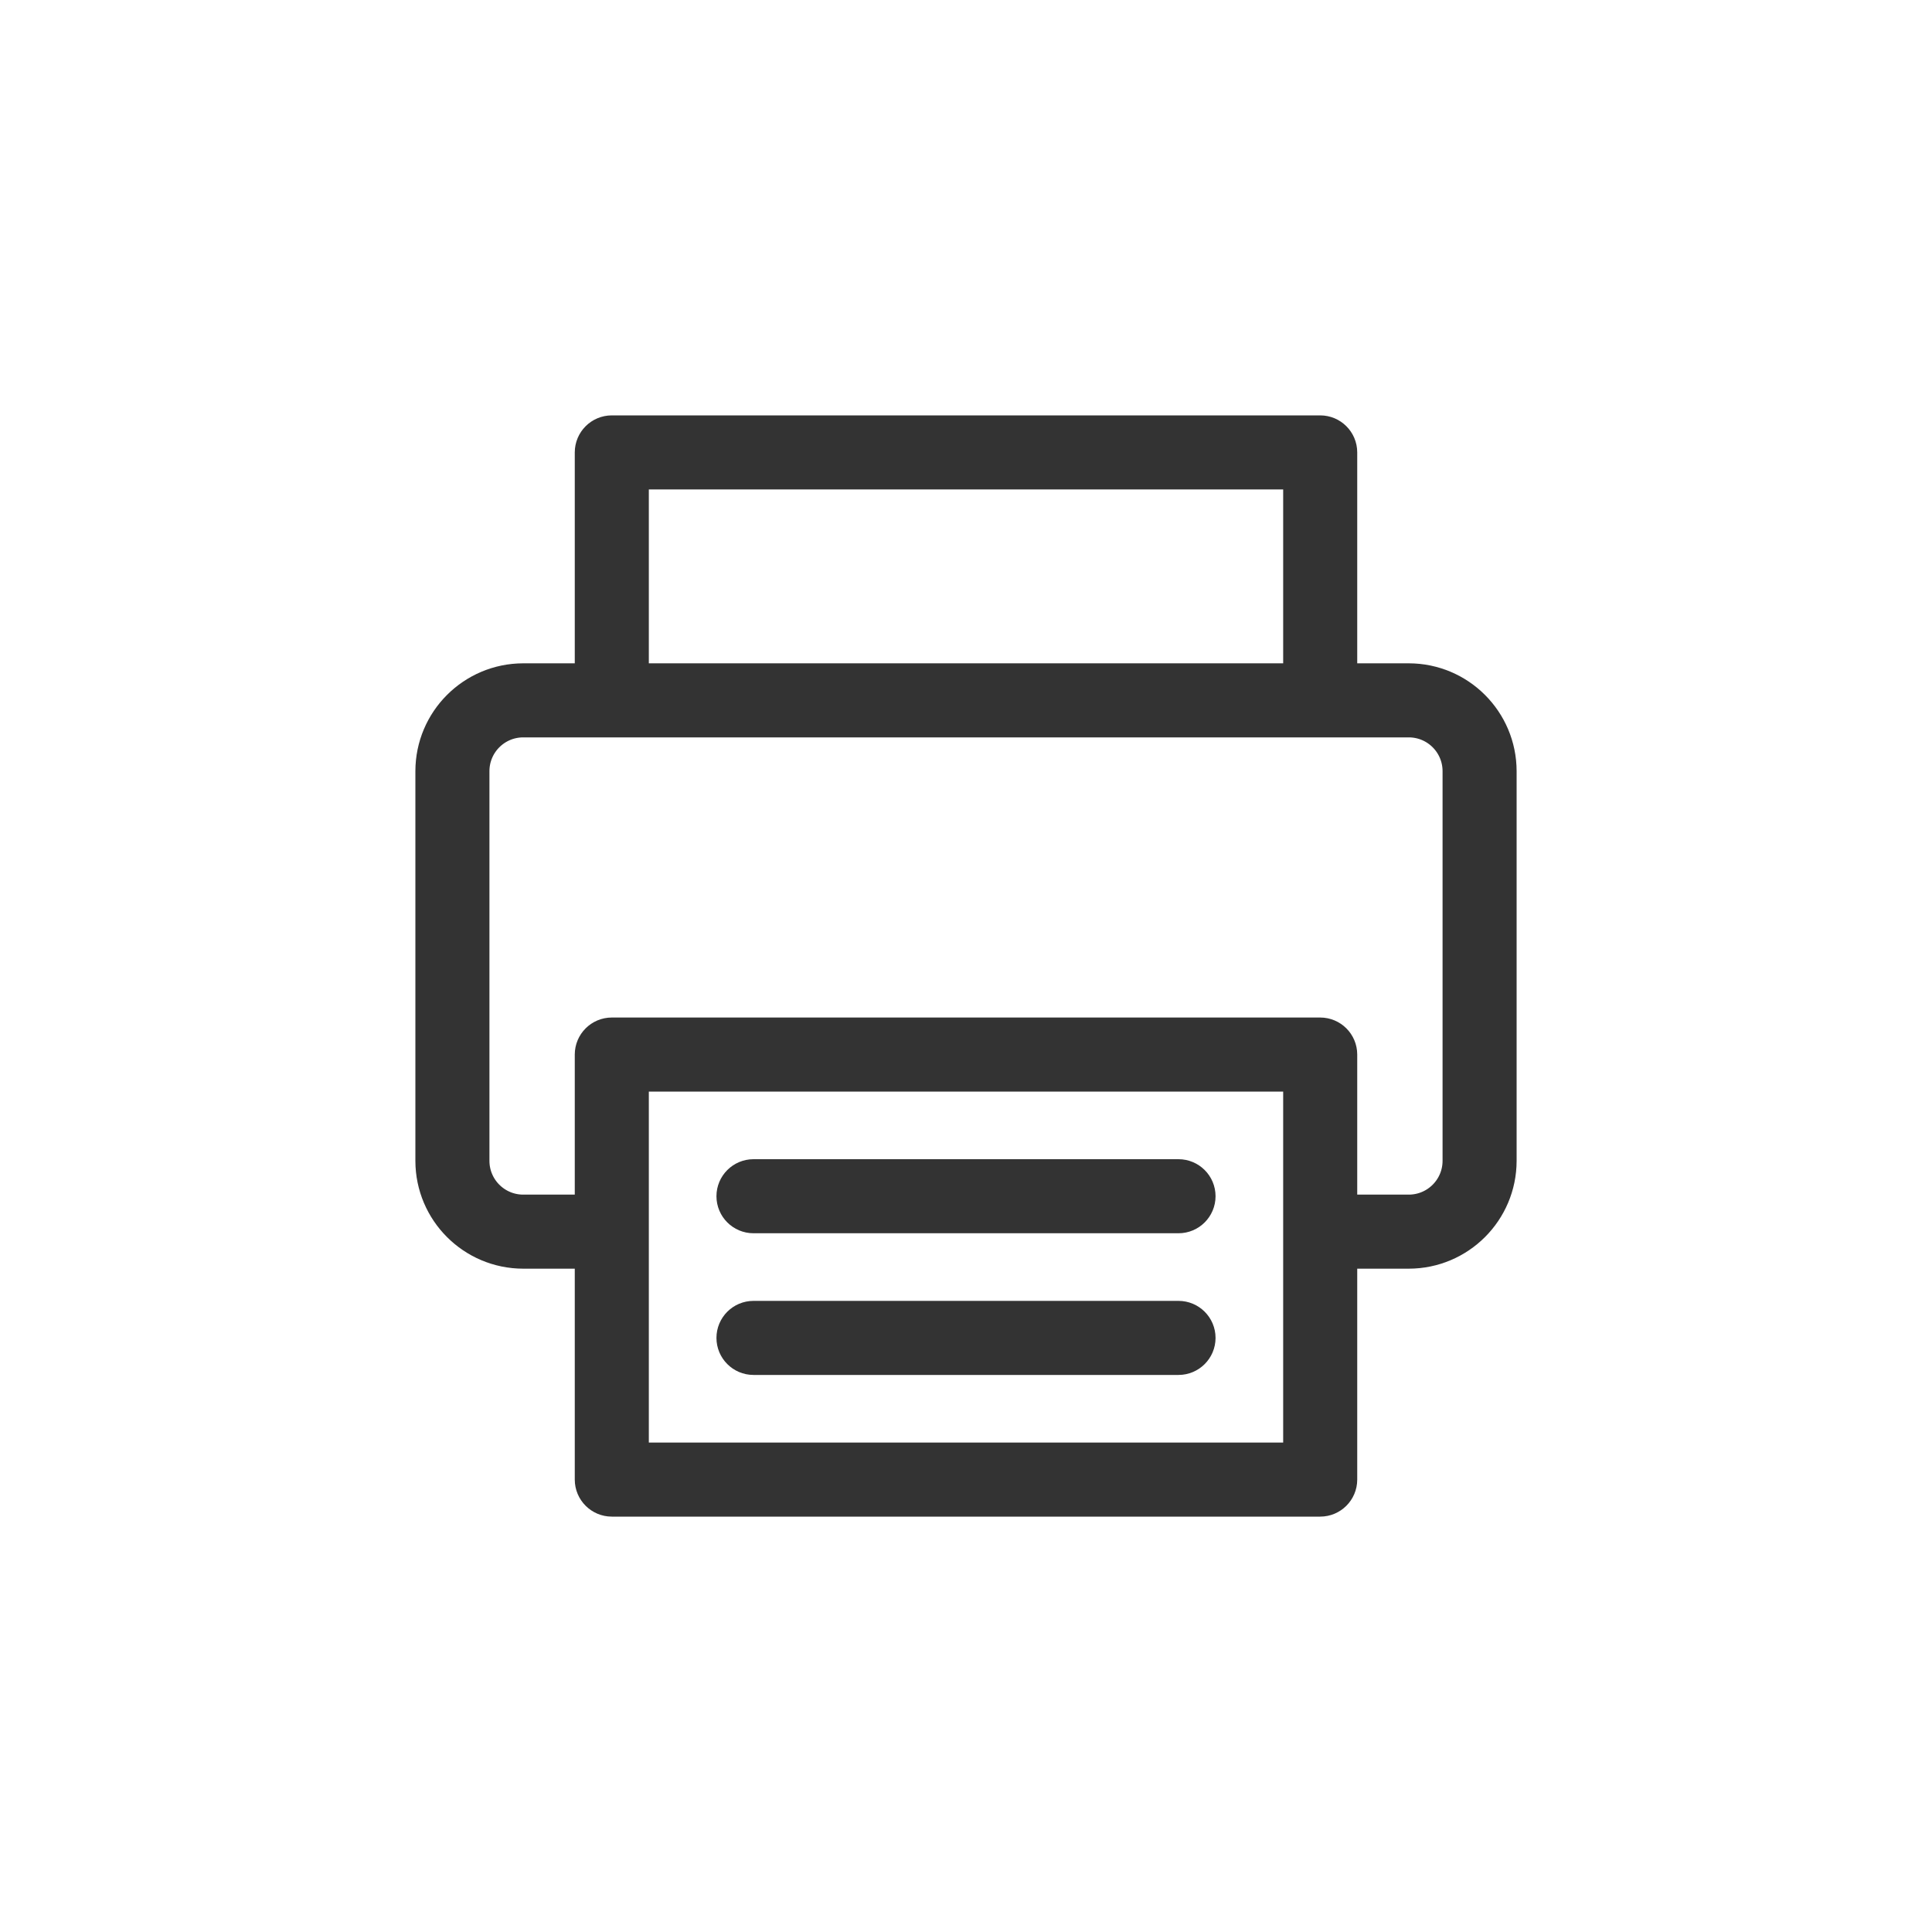 <?xml version="1.0" encoding="UTF-8"?>
<svg width="36px" height="36px" viewBox="0 0 36 36" version="1.1" xmlns="http://www.w3.org/2000/svg" xmlns:xlink="http://www.w3.org/1999/xlink">
    <!-- Generator: Sketch 51.3 (57544) - http://www.bohemiancoding.com/sketch -->
    <title>Artboard 2</title>
    <desc>Created with Sketch.</desc>
    <defs></defs>
    <g id="Artboard-2" stroke="none" stroke-width="1" fill="none" fill-rule="evenodd">
        <g id="Group-12" transform="translate(8, 8)" fill="#333333" fill-rule="nonzero" stroke="#333333" stroke-width="0.72">
            <g id="fax" transform="translate(0.1, 0.1)">
                <path d="M18.15,4.62 L16.83,4.62 L16.83,0.33 C16.83,0.148 16.682,0 16.5,0 L3.3,0 C3.118,0 2.97,0.148 2.97,0.33 L2.97,4.62 L1.65,4.62 C0.739,4.621 0.001,5.359 0,6.27 L0,13.53 C0.001,14.441 0.739,15.179 1.65,15.18 L2.97,15.18 L2.97,19.47 C2.97,19.652 3.118,19.8 3.3,19.8 L16.5,19.8 C16.682,19.8 16.83,19.652 16.83,19.47 L16.83,15.18 L18.15,15.18 C19.061,15.179 19.799,14.441 19.8,13.53 L19.8,6.27 C19.799,5.359 19.061,4.621 18.15,4.62 Z M3.63,0.66 L16.17,0.66 L16.17,4.62 L3.63,4.62 L3.63,0.66 Z M16.17,19.14 L3.63,19.14 L3.63,11.88 L16.17,11.88 L16.17,19.14 Z M19.14,13.53 C19.14,14.077 18.697,14.52 18.15,14.52 L16.83,14.52 L16.83,11.55 C16.83,11.368 16.682,11.22 16.5,11.22 L3.3,11.22 C3.118,11.22 2.97,11.368 2.97,11.55 L2.97,14.52 L1.65,14.52 C1.103,14.52 0.66,14.077 0.66,13.53 L0.66,6.27 C0.66,5.723 1.103,5.28 1.65,5.28 L18.15,5.28 C18.697,5.28 19.14,5.723 19.14,6.27 L19.14,13.53 Z" id="Shape"></path>
                <path d="M13.86,13.86 L5.94,13.86 C5.758,13.86 5.61,14.008 5.61,14.19 C5.61,14.372 5.758,14.52 5.94,14.52 L13.86,14.52 C14.042,14.52 14.19,14.372 14.19,14.19 C14.19,14.008 14.042,13.86 13.86,13.86 Z" id="Shape"></path>
                <path d="M13.86,17.16 L5.94,17.16 C5.758,17.16 5.61,17.012 5.61,16.83 C5.61,16.648 5.758,16.5 5.94,16.5 L13.86,16.5 C14.042,16.5 14.19,16.648 14.19,16.83 C14.19,17.012 14.042,17.16 13.86,17.16 Z" id="Shape"></path>
            </g>
        </g>
    </g>
</svg>
